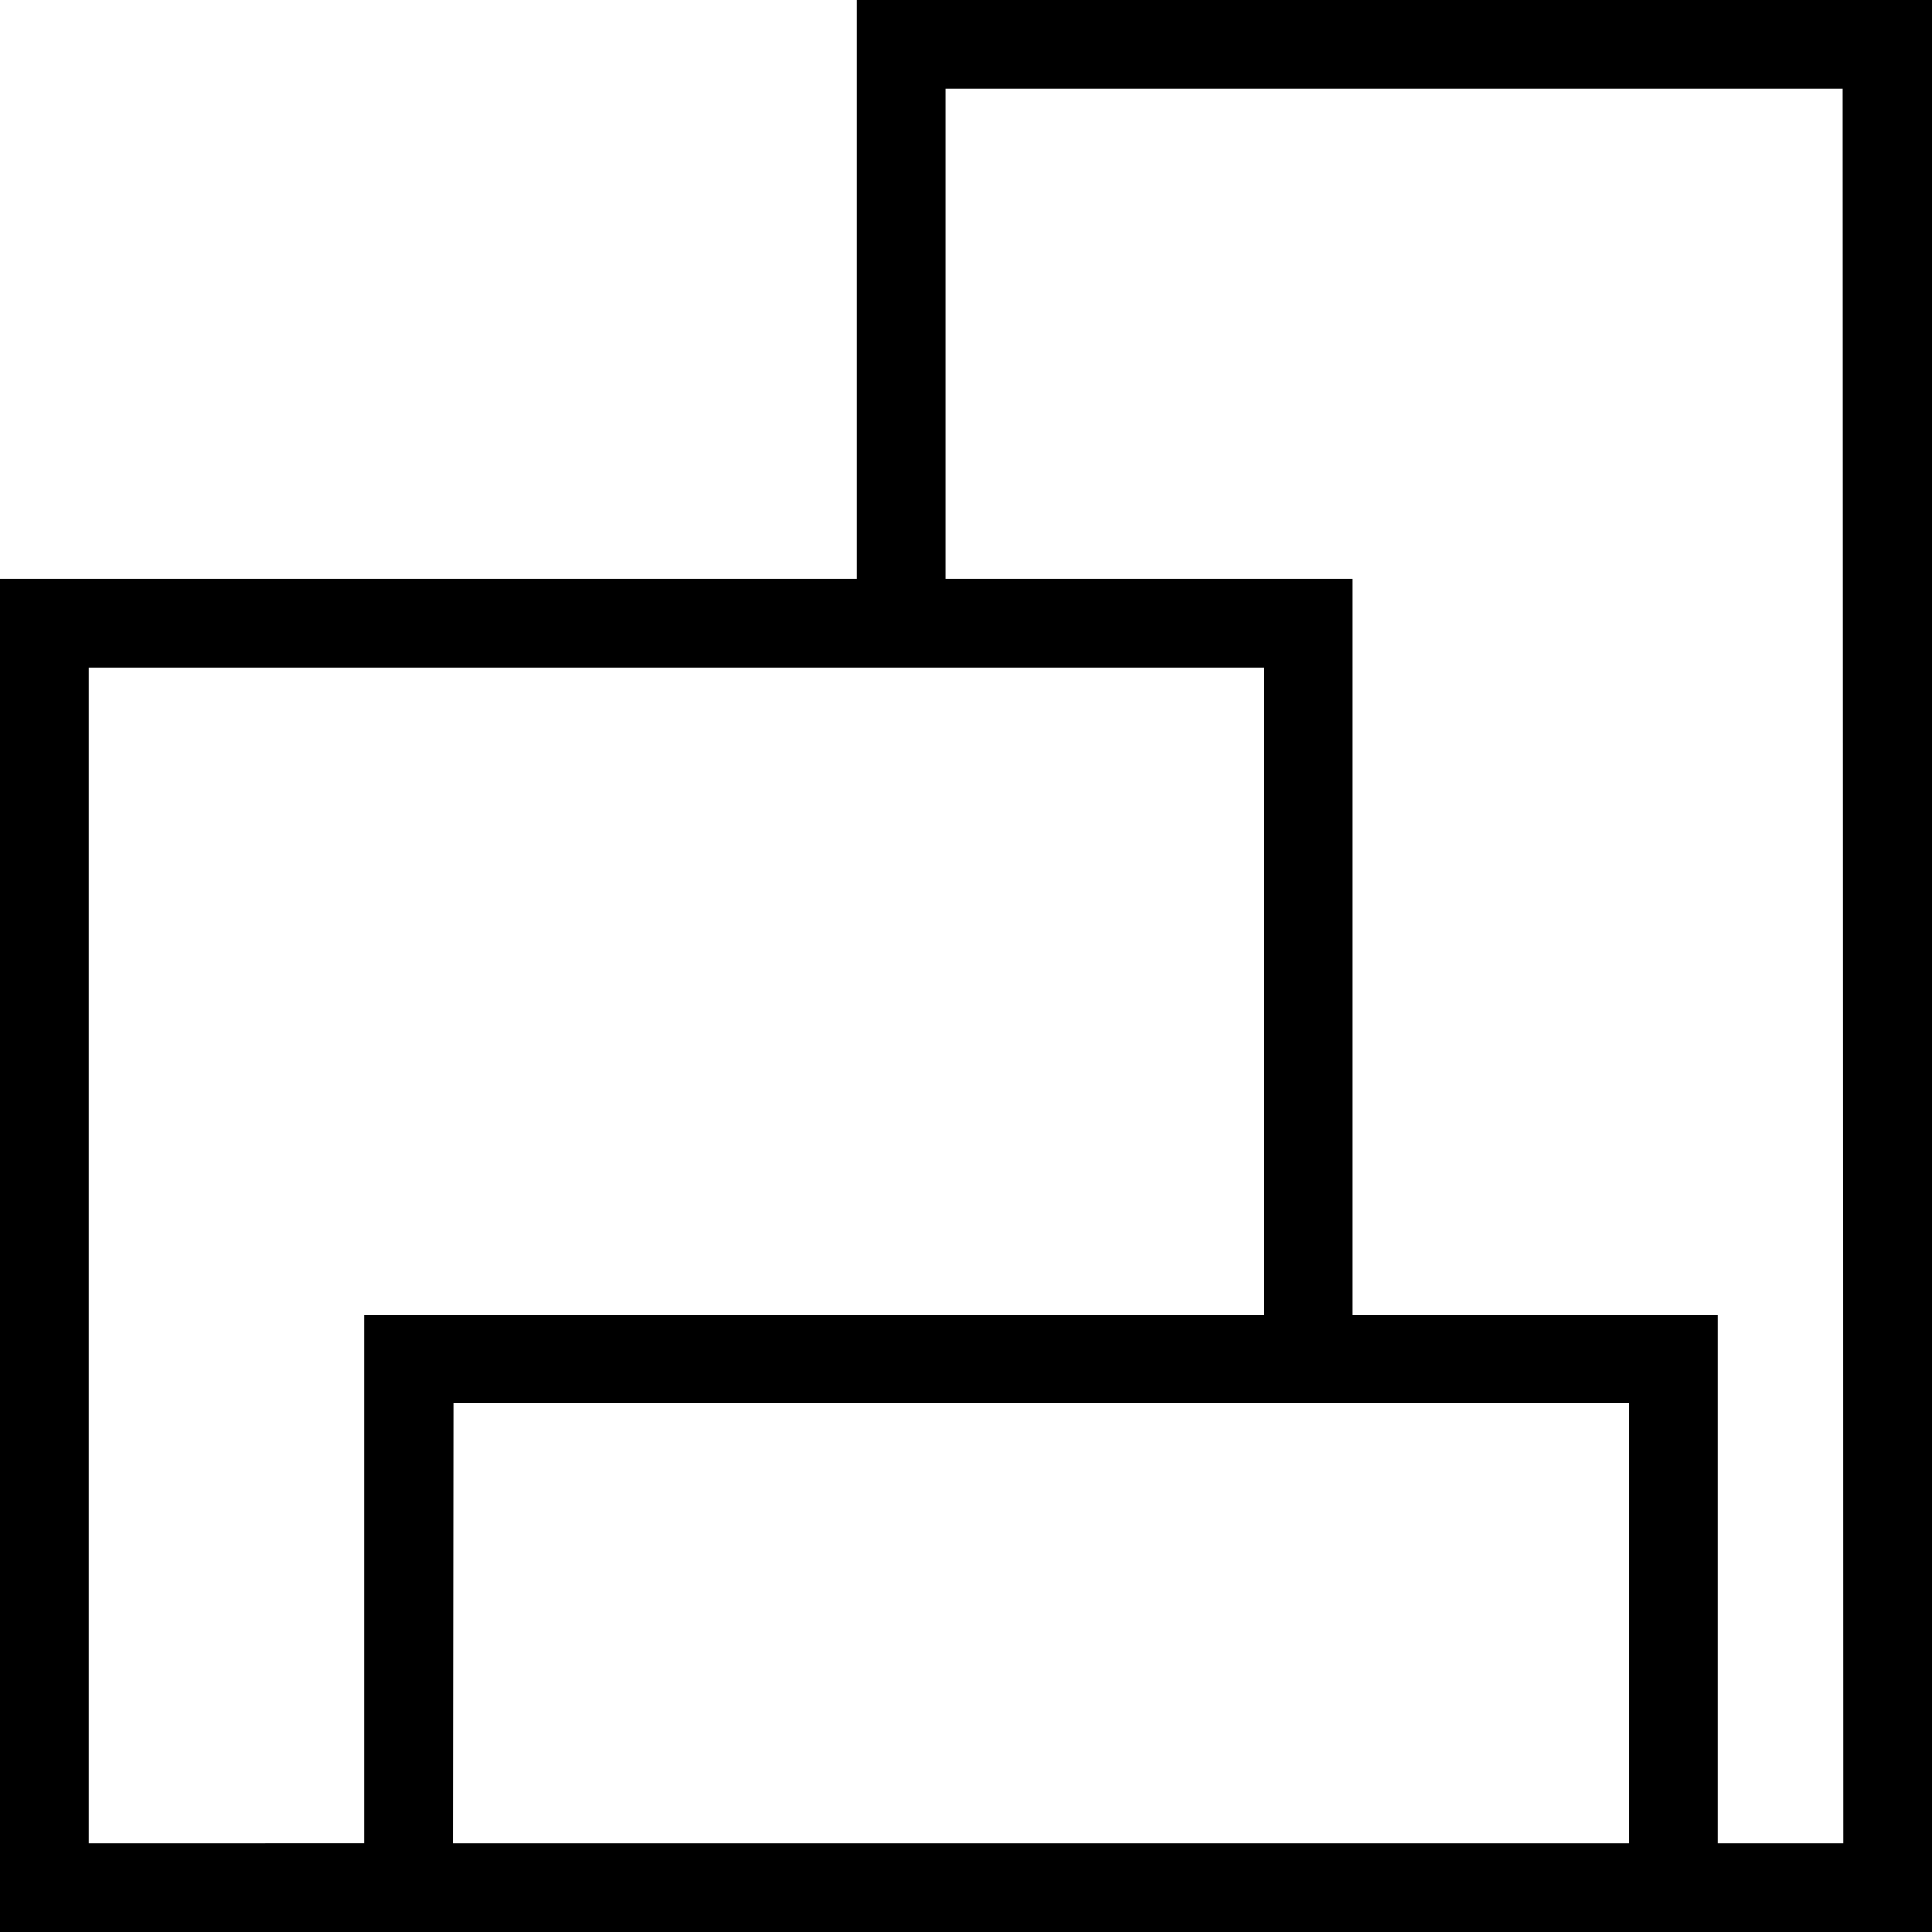 <?xml version="1.0" encoding="UTF-8" standalone="no"?>
<svg
   xmlns:dc="http://purl.org/dc/elements/1.1/"
   xmlns:cc="http://creativecommons.org/ns#"
   xmlns:rdf="http://www.w3.org/1999/02/22-rdf-syntax-ns#"
   xmlns:svg="http://www.w3.org/2000/svg"
   xmlns="http://www.w3.org/2000/svg"
   id="svg70"
   version="1.1"
   viewBox="0 0 52.917 52.917"
   height="52.917mm"
   width="52.917mm">
  <defs
     id="defs64" />
  <g
     transform="translate(-176.422,-66.15)"
     id="layer1">
    <path
       style="stroke-width:0.265"
       id="path18"
       d="M 199.892,66.15 V 82.003 h -23.47 v 37.064 h 52.917 V 66.15 Z M 178.852,116.637 V 84.432 h 32.192 V 102.156 H 186.395 v 14.48 z m 9.986,-12.051 h 32.204 v 12.051 h -32.216 z m 38.072,12.051 h -3.438 v -14.48 h -9.998 V 82.003 H 202.321 V 68.579 h 24.575 z"
       class="0b25fc09-0c86-41dd-a0cb-0b6335aad86d" />
  </g>
</svg>

